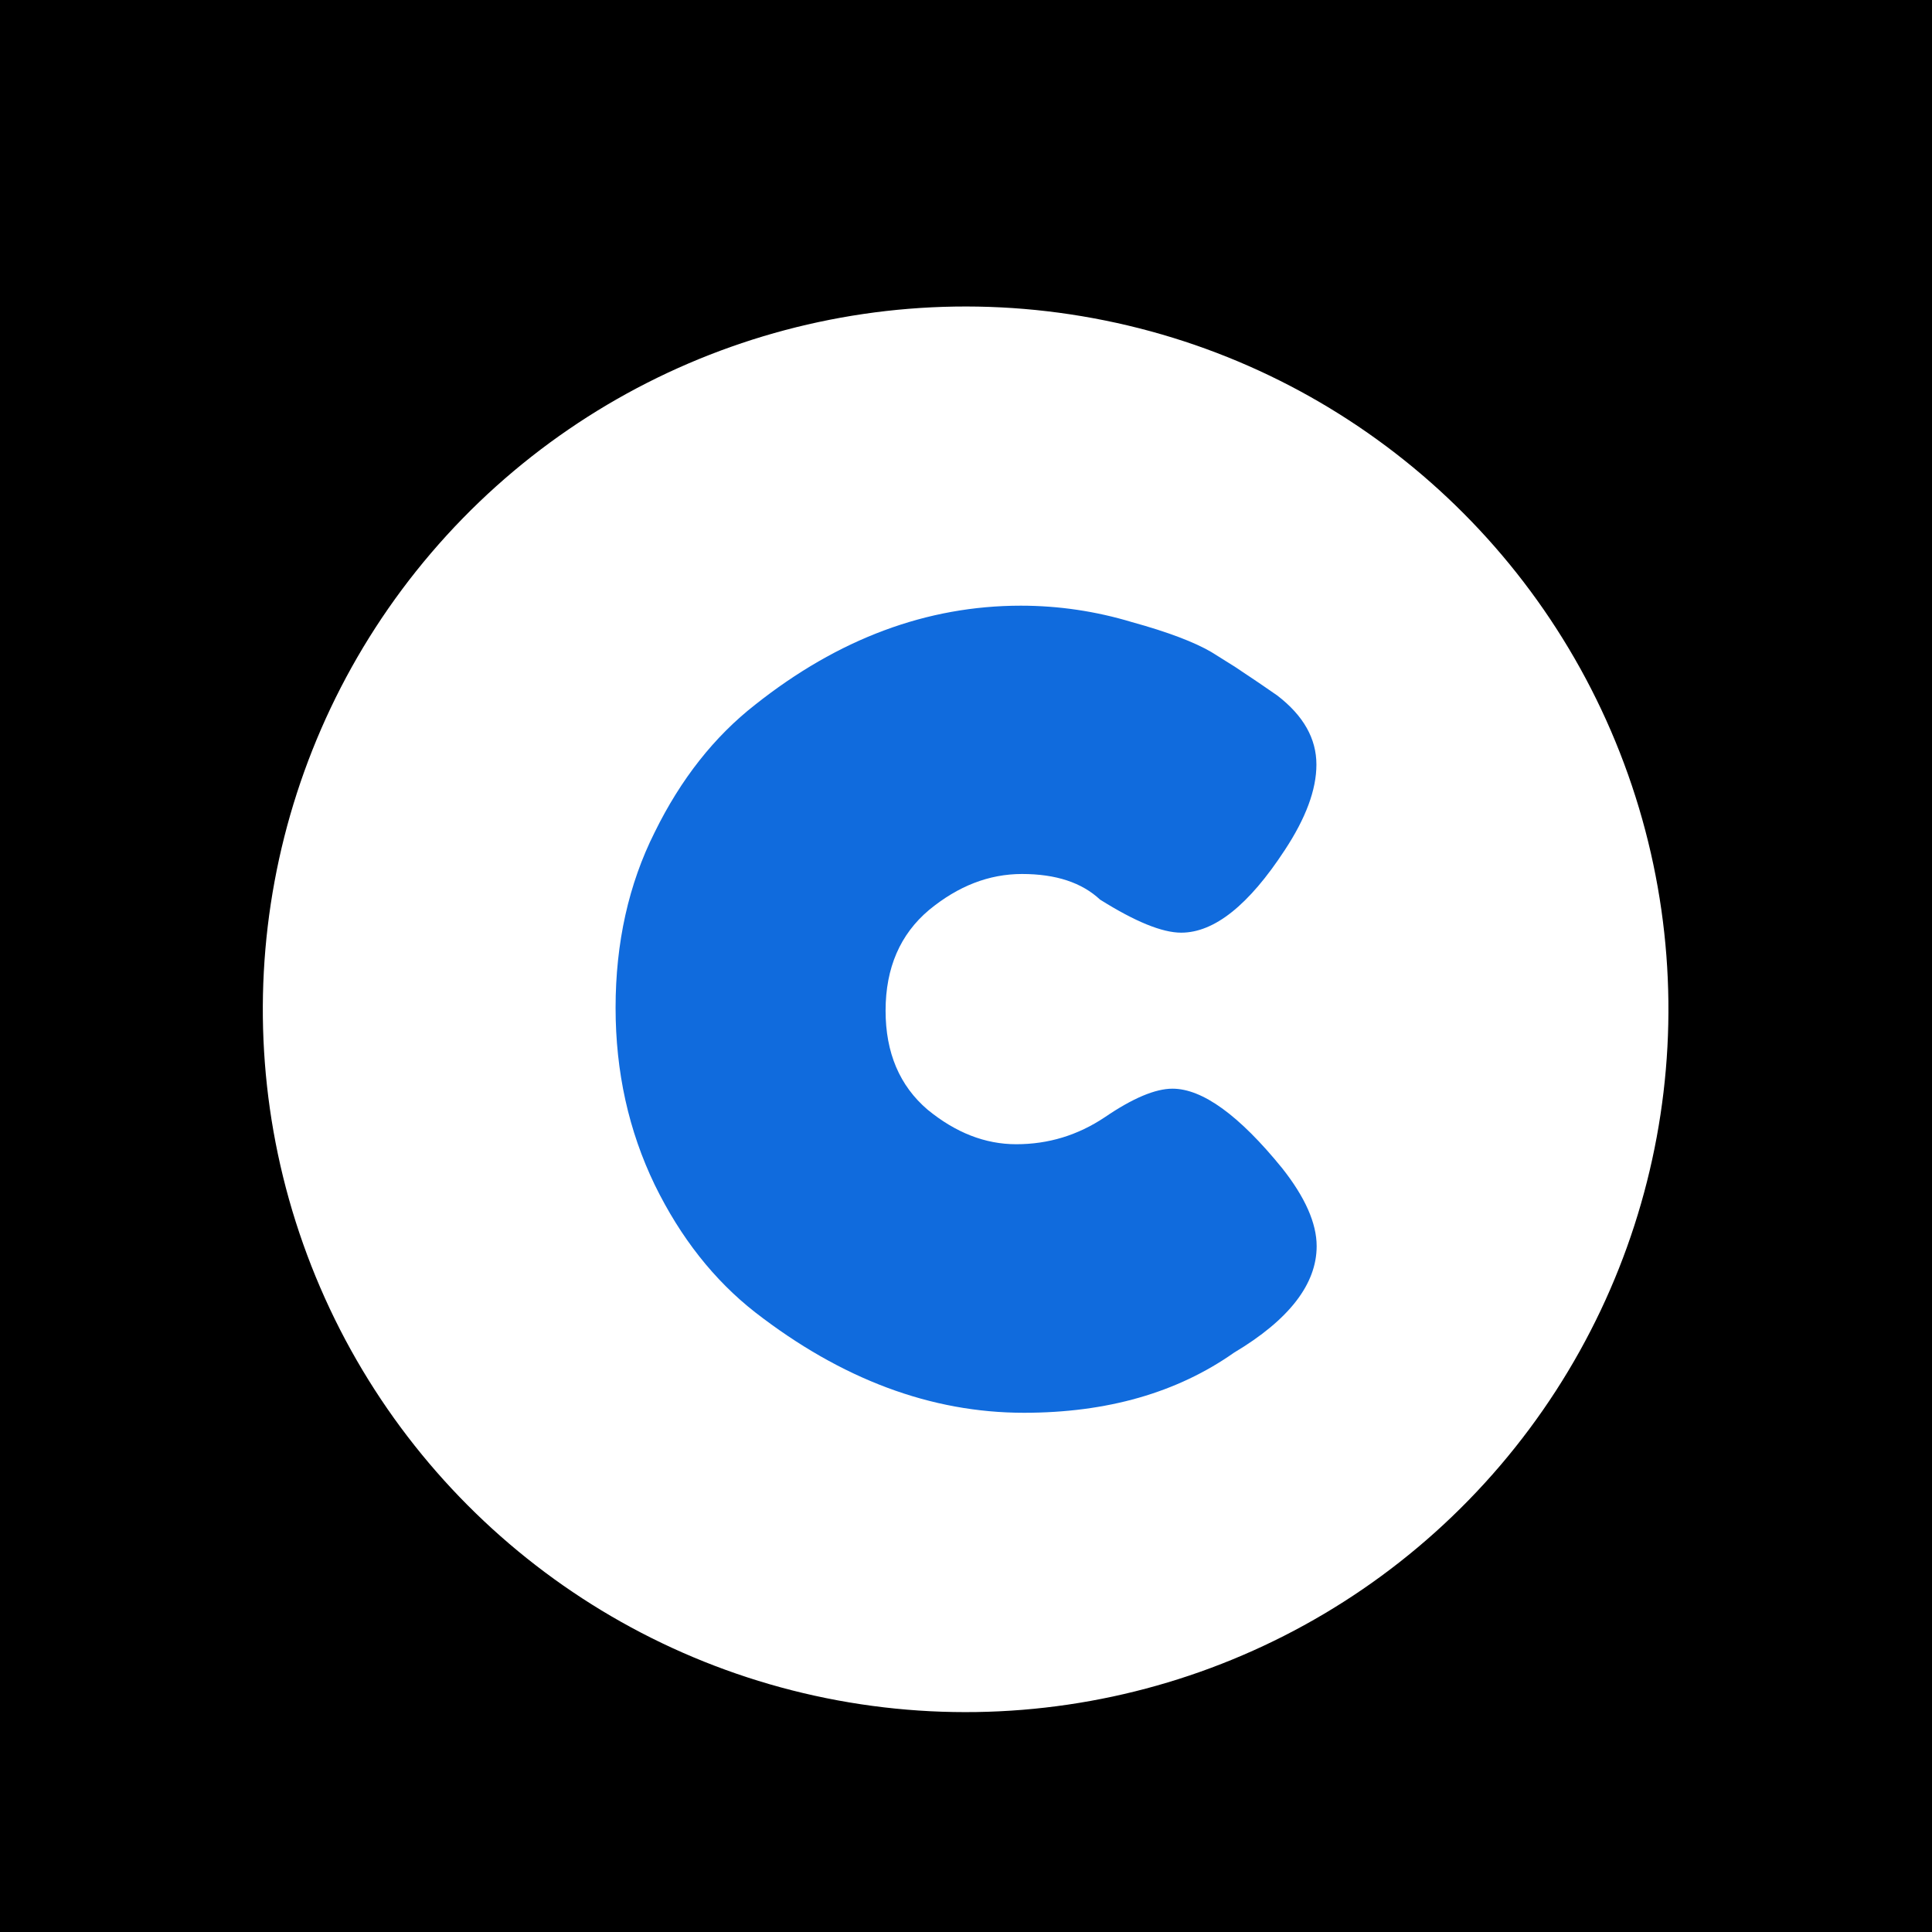 <?xml version="1.0" encoding="utf-8"?>
<!-- Generator: Adobe Illustrator 21.0.2, SVG Export Plug-In . SVG Version: 6.00 Build 0)  -->
<svg version="1.1" id="Capa_1" xmlns="http://www.w3.org/2000/svg" xmlns:xlink="http://www.w3.org/1999/xlink" x="0px" y="0px"
	 viewBox="0 0 800 800" style="enable-background:new 0 0 800 800;" xml:space="preserve">
<style type="text/css">	
	.st1{fill:#FFFFFF;}
	.st2{fill:#106BDD;}
</style>
<rect class="st0" width="800" height="800"/>
<g>
	
		<ellipse transform="matrix(0.182 -0.983 0.983 0.182 -83.75 735.076)" class="st1" cx="400" cy="417.9" rx="291.1" ry="291.1"/>
	<path class="st2" d="M366.7,418.5c0,17.4,5.8,31.1,17.4,41c11.6,9.5,23.8,14.3,36.7,14.3c13.3,0,25.5-3.7,36.7-11.2
		c11.6-7.9,20.9-11.8,28-11.8c12.4,0,27.6,11,45.4,32.9c9.5,12,14.3,22.8,14.3,32.3c0,15.7-11.4,30.5-34.2,44.1
		c-23.6,16.6-52.6,24.9-87,24.9c-38.5,0-75.6-13.9-111.3-41.6c-17-13.3-30.9-30.9-41.6-52.8c-10.8-22.4-16.2-46.8-16.2-73.3
		c0-26.9,5.4-51.2,16.2-72.7c10.8-22,24.7-39.6,41.6-52.8c34.4-27.3,71.1-41,110-41c15.7,0,31.1,2.3,46,6.8
		c14.9,4.1,25.9,8.3,32.9,12.4l9.9,6.2c7.5,5,13.3,8.9,17.4,11.8c10.8,8.3,16.2,17.8,16.2,28.6c0,10.4-4.4,22.2-13.1,35.4
		c-14.9,22.8-29.2,34.2-42.9,34.2c-7.9,0-19.1-4.6-33.6-13.7c-7.5-7-18.2-10.6-32.3-10.6c-13.7,0-26.5,5-38.5,14.9
		C372.8,386.8,366.7,400.7,366.7,418.5z"/>
</g>
</svg>
